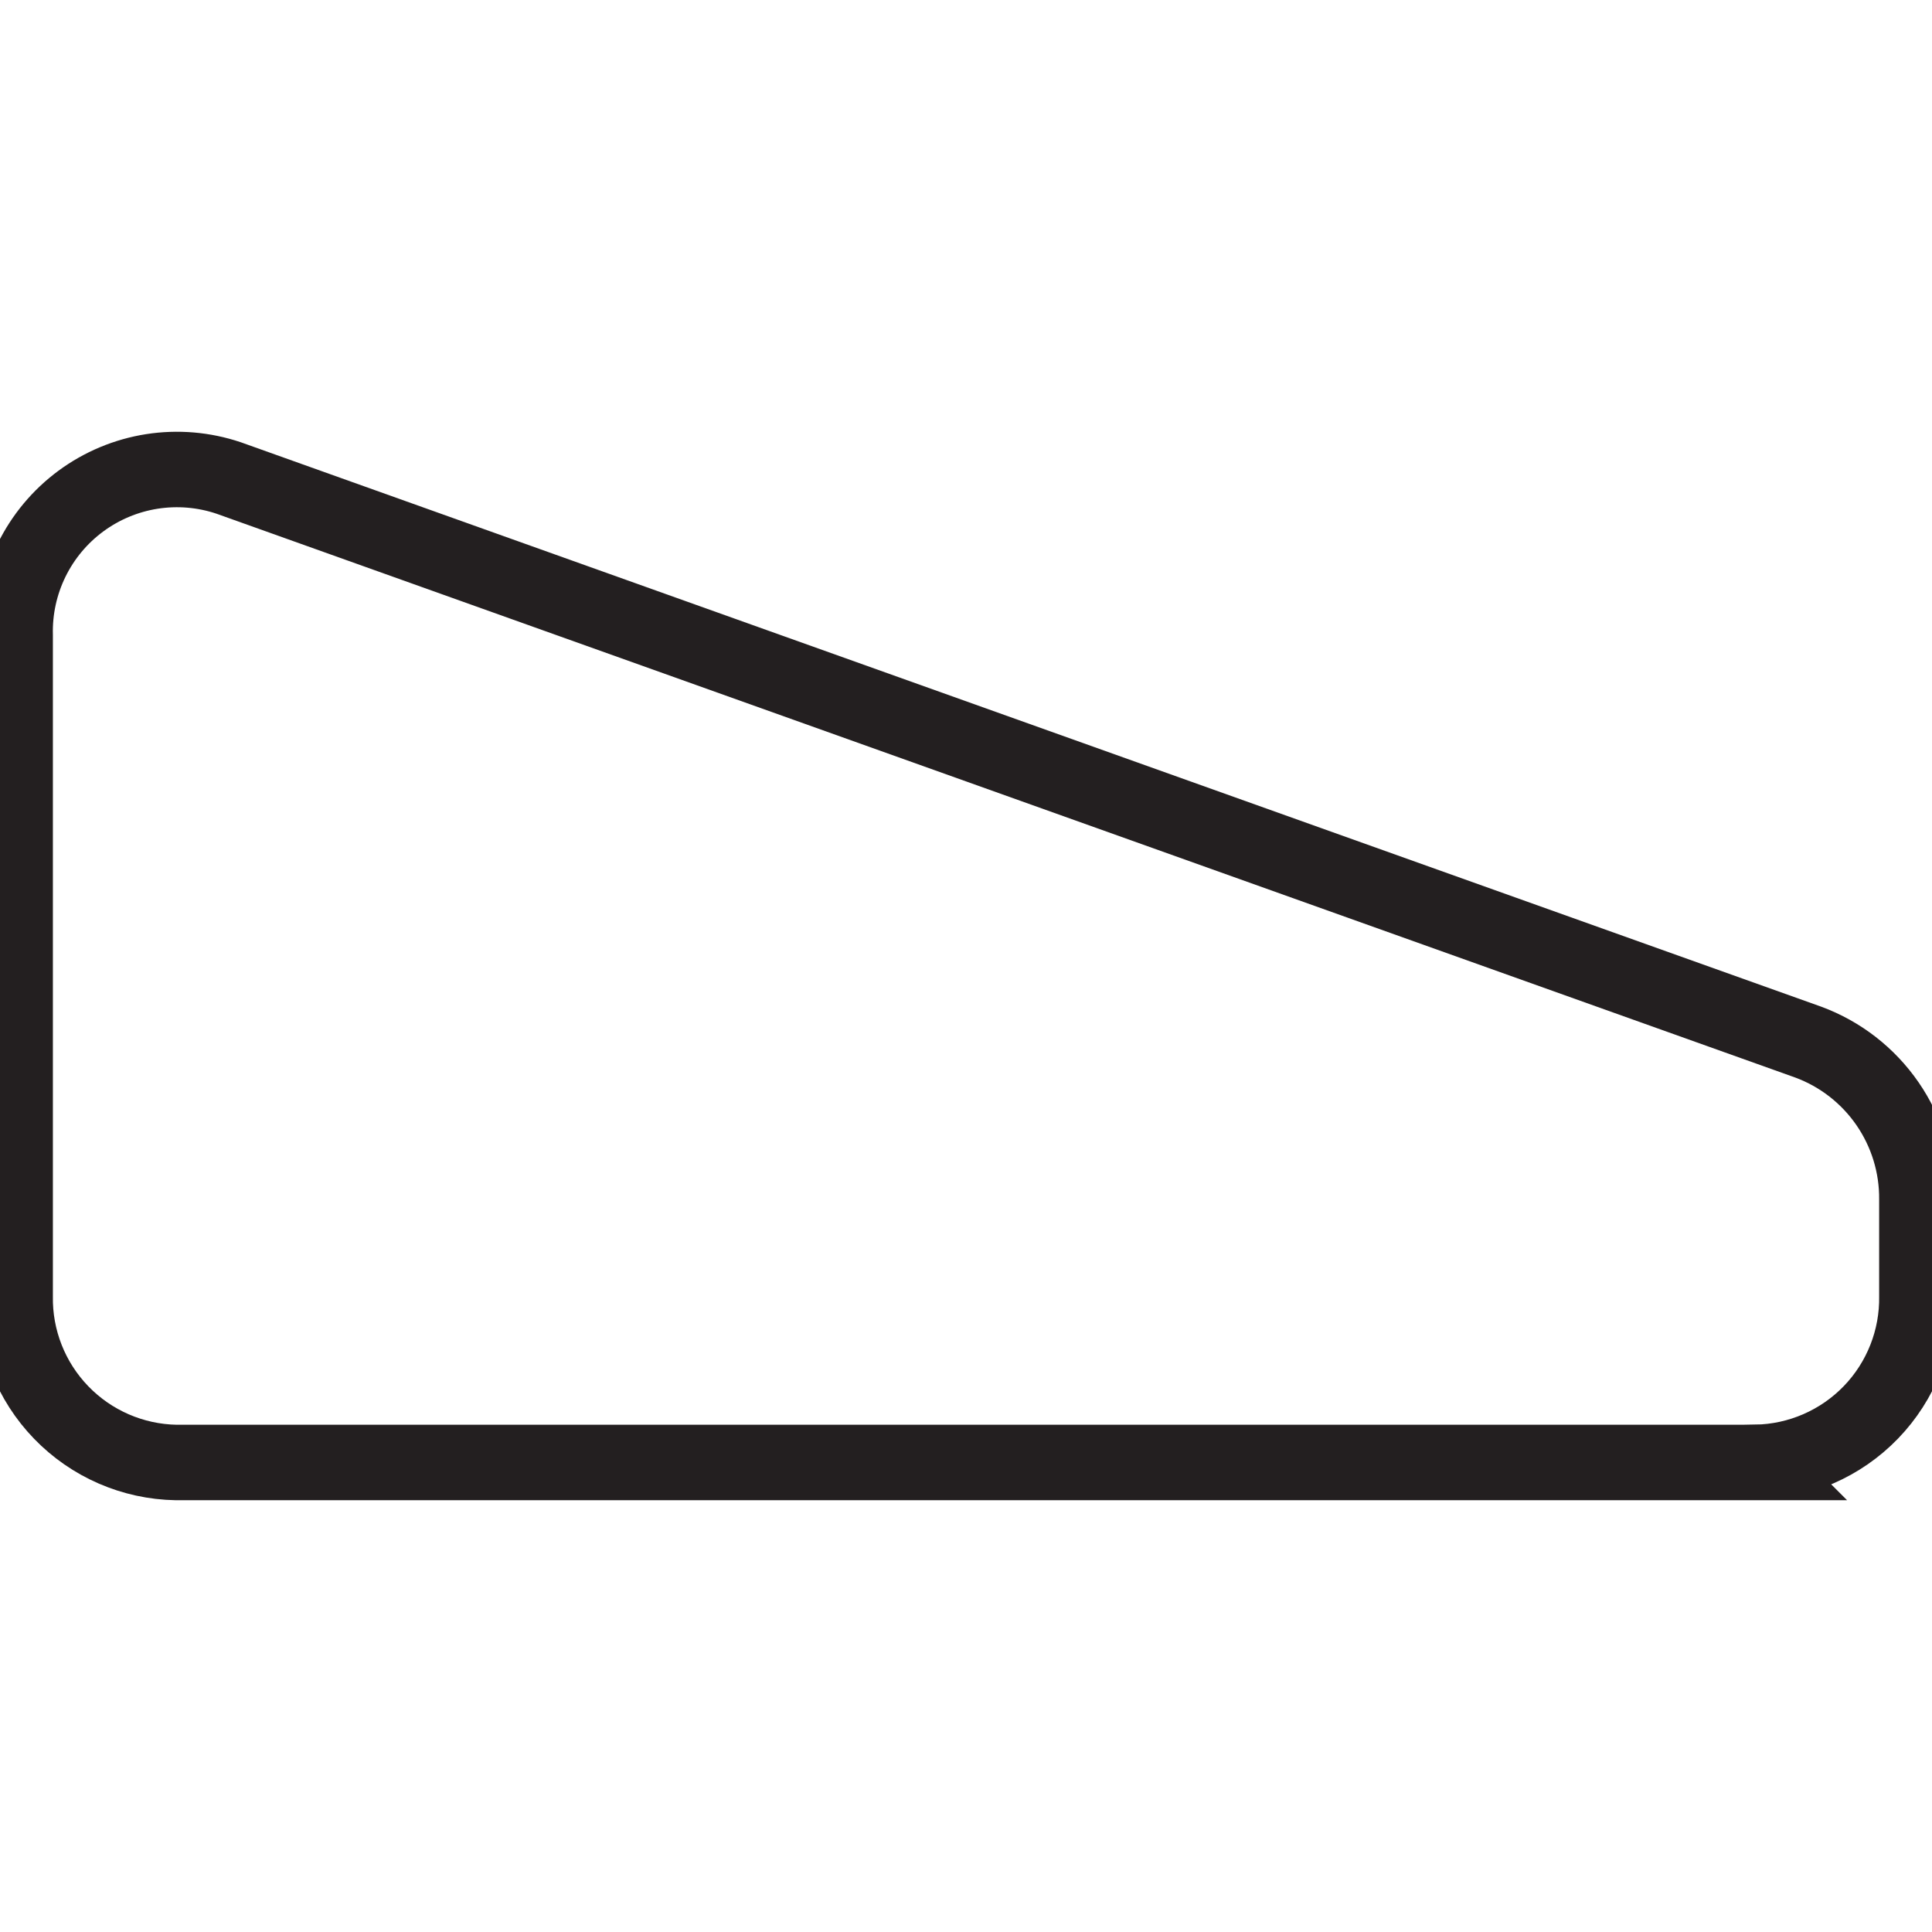 <svg width="64" height="64" viewBox="0 0 64 64" fill="none" xmlns="http://www.w3.org/2000/svg">
<g clip-path="url(#clip0_81_2)">
<path d="M58.17 48.447H5.839C4.399 48.422 3.028 47.827 2.027 46.791C1.026 45.756 0.477 44.365 0.502 42.925V21.051C0.48 20.189 0.666 19.334 1.045 18.559C1.424 17.784 1.984 17.112 2.678 16.6C3.372 16.088 4.179 15.751 5.031 15.617C5.883 15.484 6.755 15.558 7.572 15.833L59.905 34.523C60.968 34.917 61.884 35.63 62.527 36.564C63.17 37.498 63.51 38.607 63.499 39.741V42.921C63.524 44.36 62.976 45.751 61.976 46.786C60.976 47.821 59.605 48.417 58.166 48.443L58.17 48.447Z" stroke="#231F20" stroke-width="2.5" stroke-miterlimit="10"/>
</g>
<defs>
<clipPath id="clip0_81_2">
<rect width="64" height="64" fill="white"/>
</clipPath>
</defs>
</svg>
